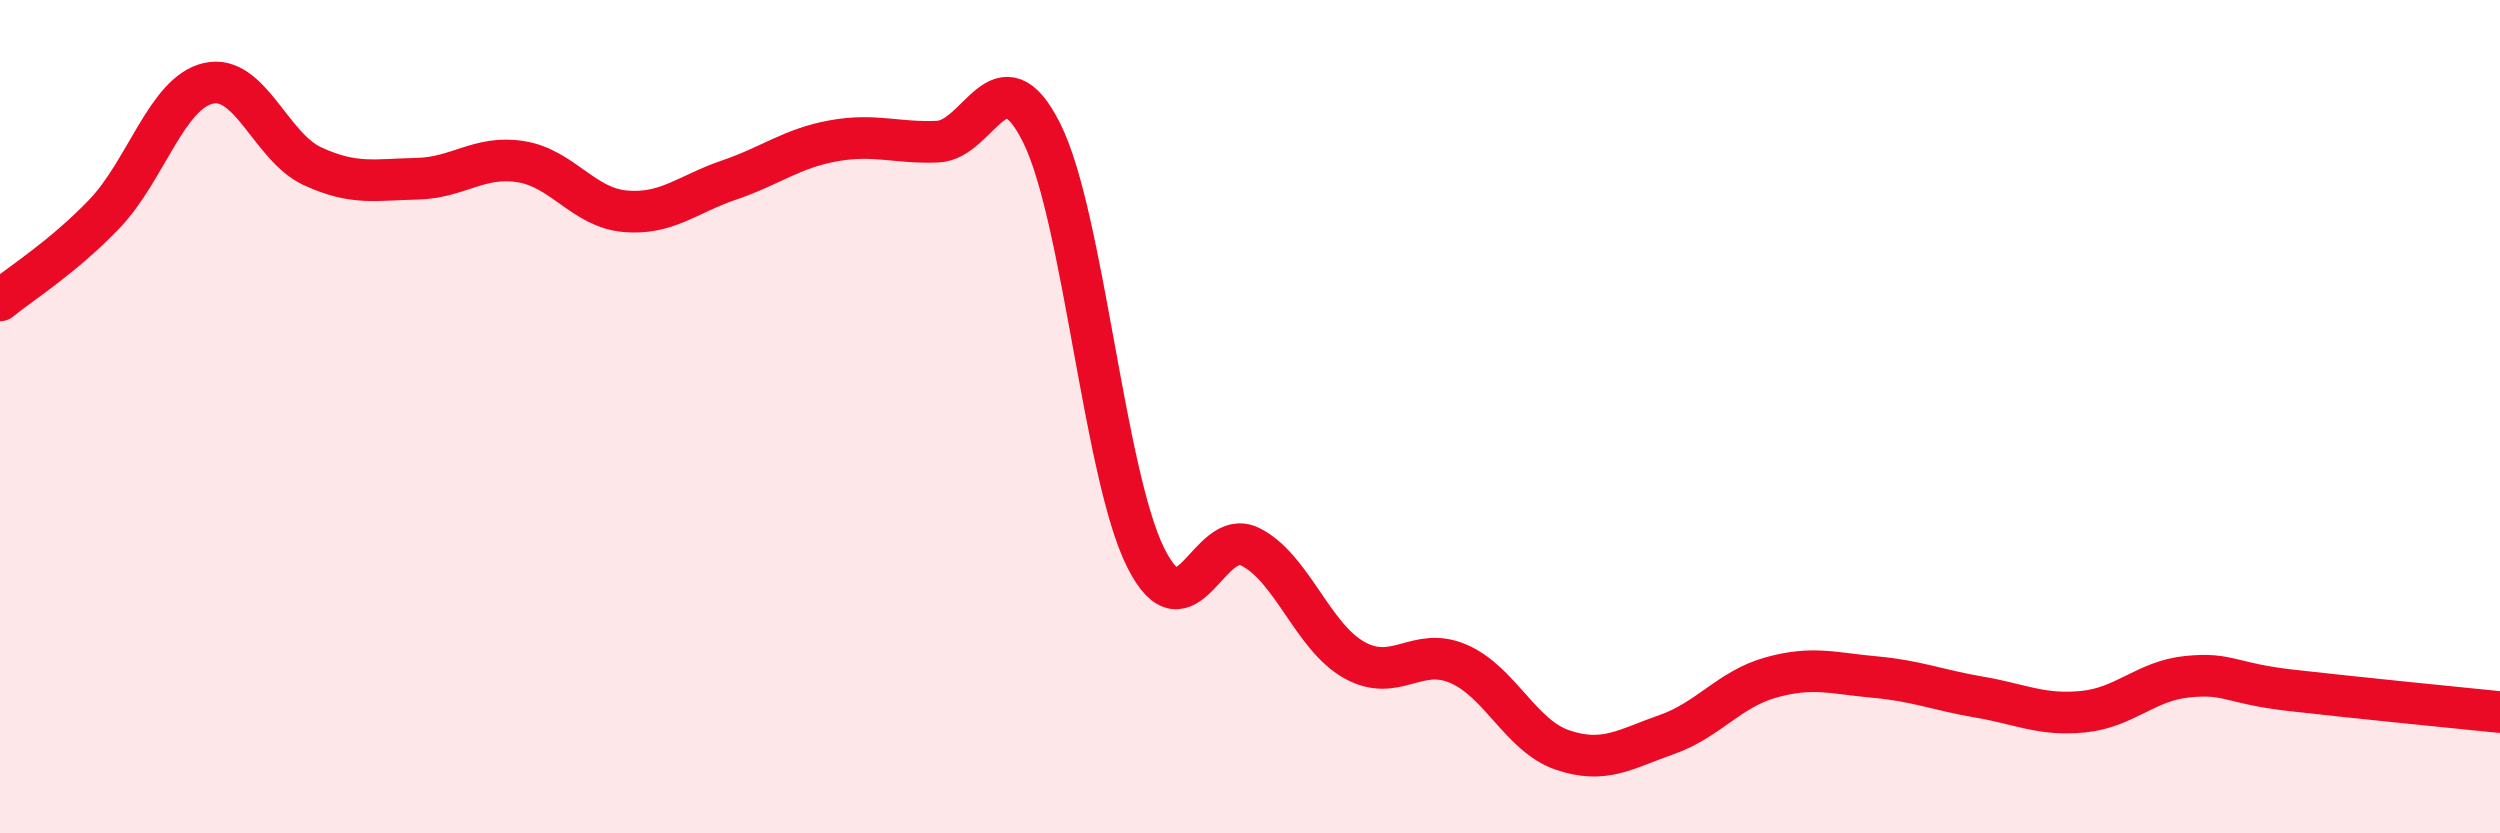 
    <svg width="60" height="20" viewBox="0 0 60 20" xmlns="http://www.w3.org/2000/svg">
      <path
        d="M 0,7.21 C 0.5,6.8 1.5,6.18 2.5,5.14 C 3.5,4.1 4,2.23 5,2 C 6,1.77 6.5,3.53 7.5,3.99 C 8.5,4.45 9,4.31 10,4.29 C 11,4.27 11.5,3.72 12.5,3.88 C 13.5,4.04 14,4.98 15,5.07 C 16,5.16 16.5,4.66 17.5,4.32 C 18.5,3.98 19,3.56 20,3.38 C 21,3.2 21.5,3.44 22.5,3.4 C 23.5,3.36 24,1.19 25,3.19 C 26,5.19 26.5,11.4 27.5,13.39 C 28.5,15.38 29,12.63 30,13.12 C 31,13.61 31.5,15.28 32.5,15.84 C 33.5,16.4 34,15.5 35,15.93 C 36,16.36 36.5,17.66 37.5,18 C 38.5,18.34 39,17.98 40,17.63 C 41,17.28 41.5,16.54 42.5,16.26 C 43.5,15.98 44,16.16 45,16.25 C 46,16.34 46.5,16.56 47.5,16.73 C 48.5,16.9 49,17.18 50,17.08 C 51,16.98 51.5,16.34 52.5,16.24 C 53.5,16.14 53.5,16.4 55,16.57 C 56.5,16.74 59,16.99 60,17.09L60 20L0 20Z"
        fill="#EB0A25"
        opacity="0.1"
        stroke-linecap="round"
        stroke-linejoin="round"
      />
      <path
        d="M 0,7.21 C 0.5,6.8 1.5,6.18 2.5,5.14 C 3.5,4.1 4,2.23 5,2 C 6,1.77 6.5,3.53 7.5,3.99 C 8.5,4.45 9,4.31 10,4.29 C 11,4.27 11.5,3.72 12.5,3.88 C 13.5,4.04 14,4.98 15,5.07 C 16,5.16 16.5,4.66 17.5,4.32 C 18.5,3.98 19,3.56 20,3.38 C 21,3.2 21.5,3.44 22.5,3.4 C 23.5,3.36 24,1.19 25,3.19 C 26,5.19 26.5,11.4 27.5,13.39 C 28.5,15.38 29,12.63 30,13.12 C 31,13.61 31.5,15.28 32.5,15.84 C 33.5,16.4 34,15.5 35,15.93 C 36,16.36 36.5,17.66 37.5,18 C 38.5,18.34 39,17.98 40,17.63 C 41,17.28 41.5,16.54 42.5,16.26 C 43.5,15.98 44,16.16 45,16.25 C 46,16.34 46.5,16.56 47.5,16.73 C 48.5,16.9 49,17.18 50,17.08 C 51,16.98 51.5,16.34 52.5,16.24 C 53.5,16.14 53.5,16.4 55,16.57 C 56.5,16.74 59,16.99 60,17.09"
        stroke="#EB0A25"
        stroke-width="1"
        fill="none"
        stroke-linecap="round"
        stroke-linejoin="round"
      />
    </svg>
  